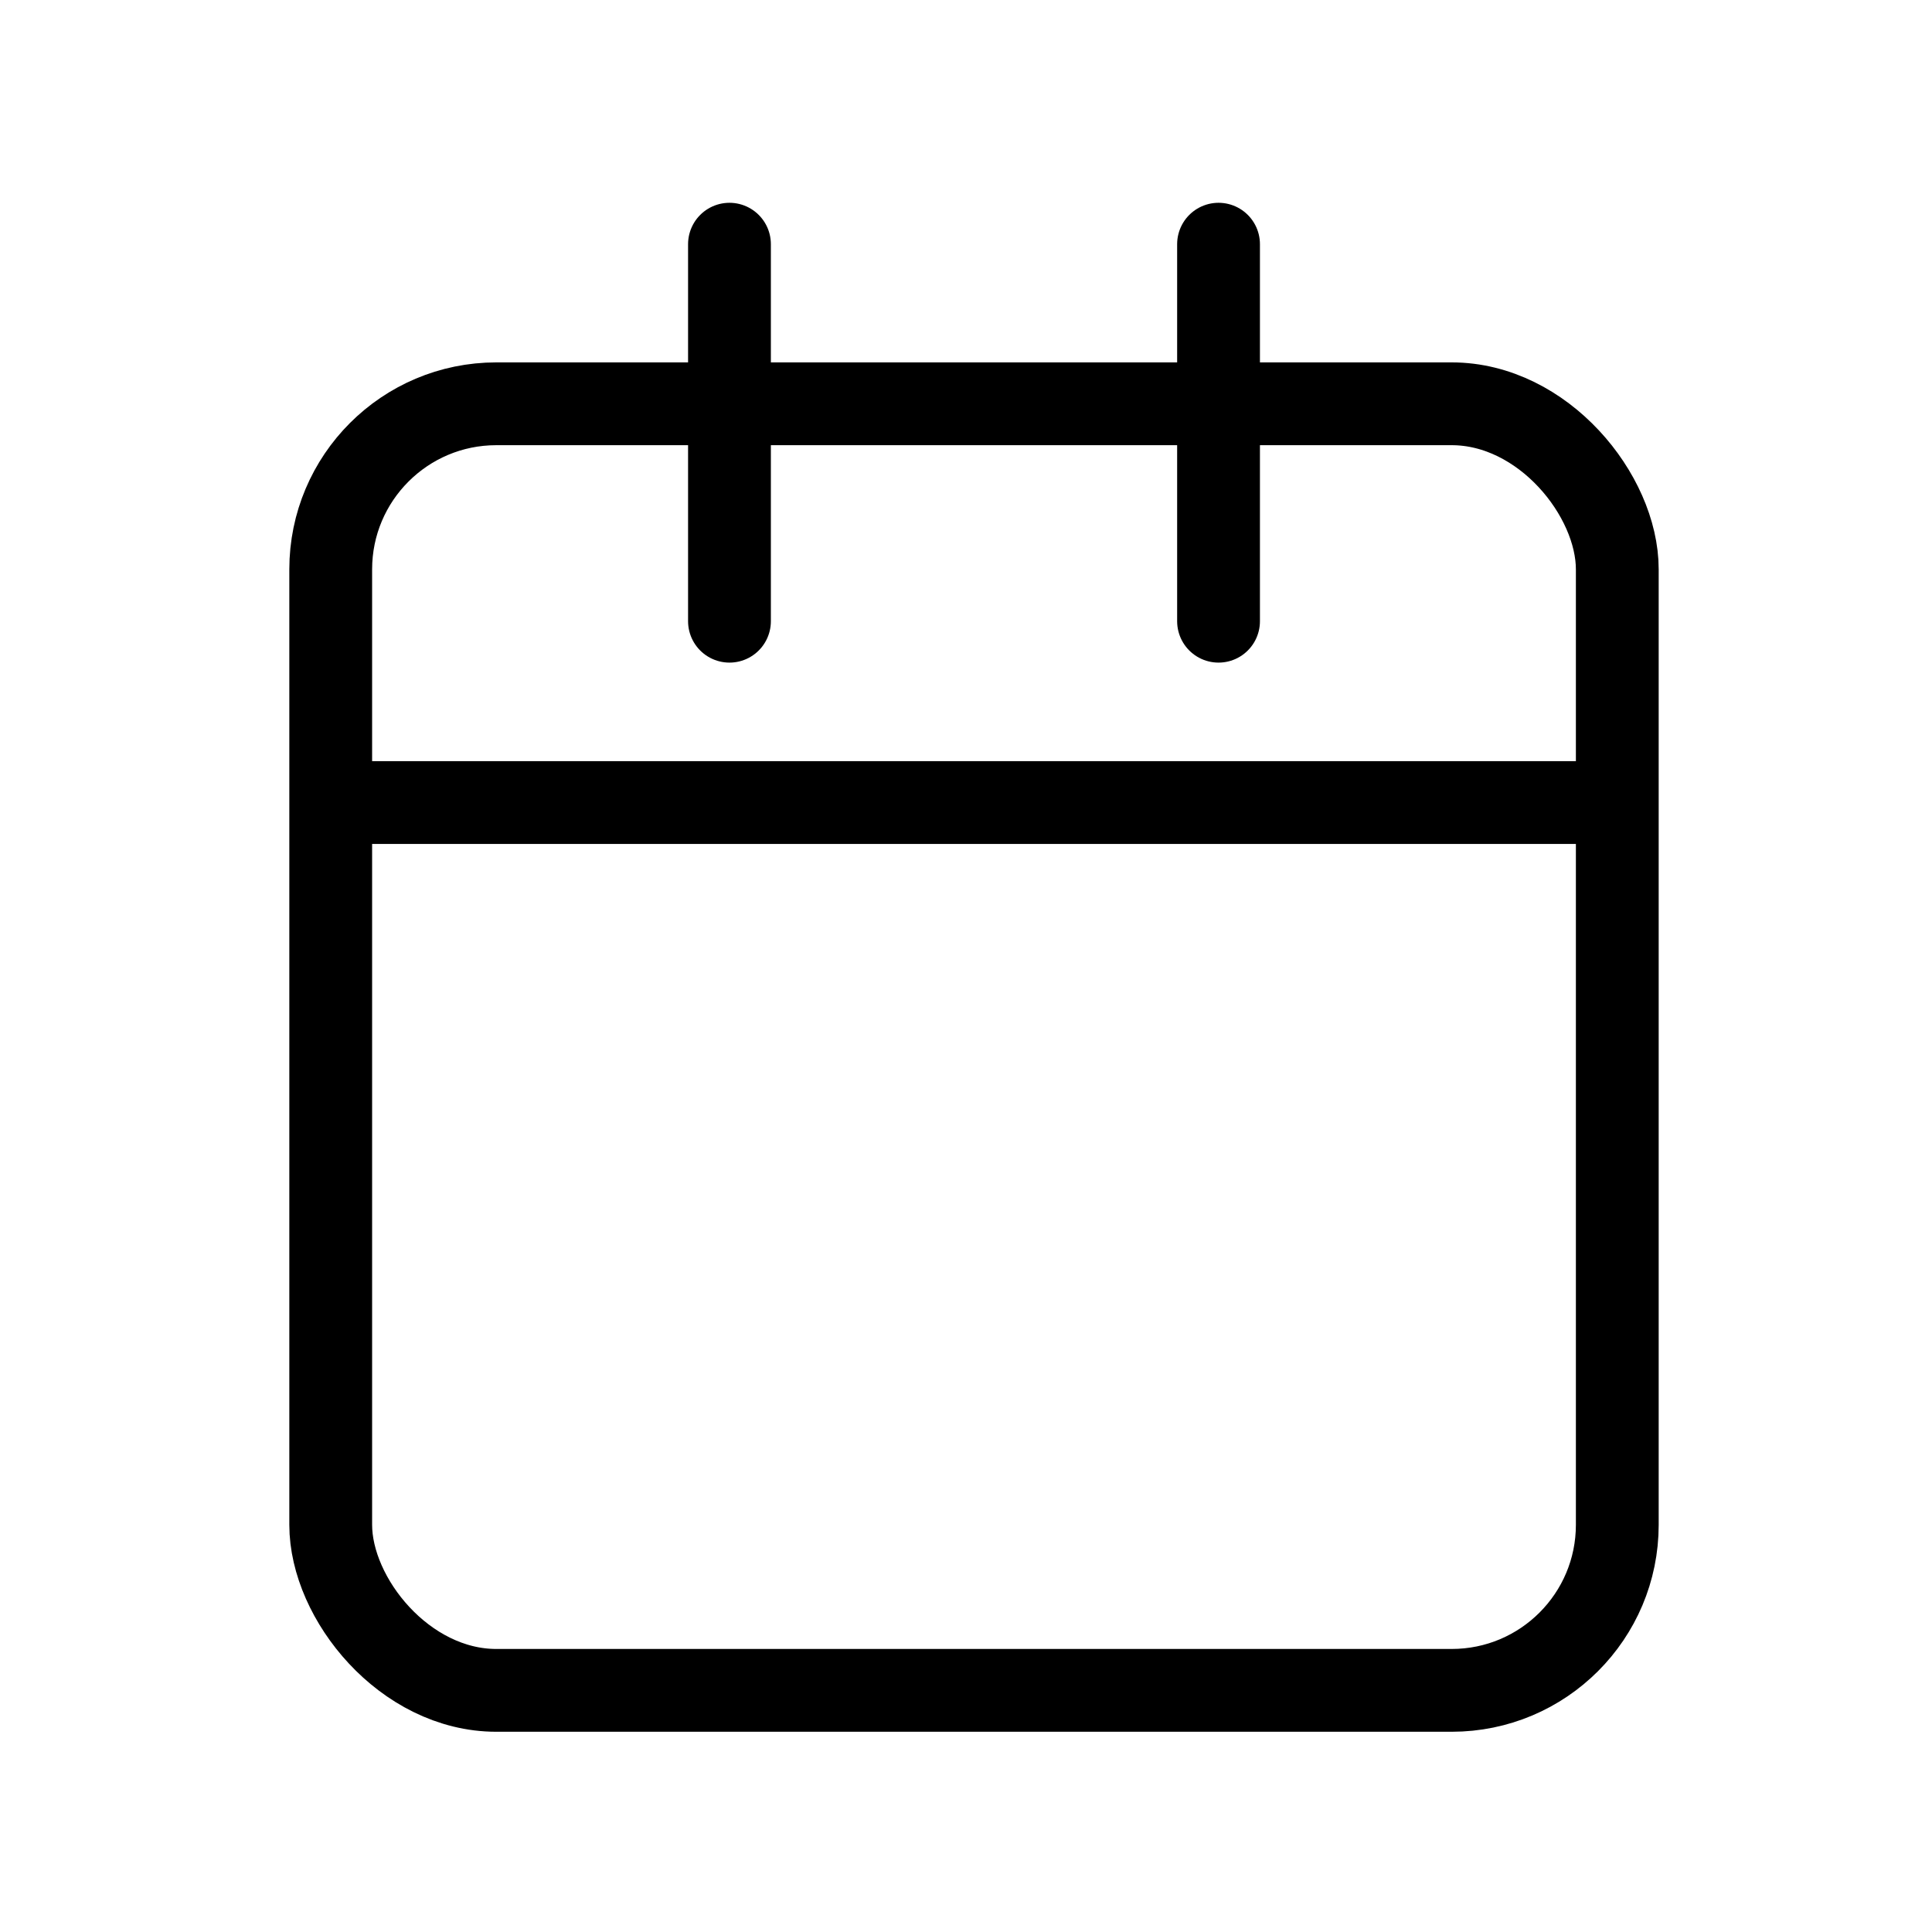<svg xmlns="http://www.w3.org/2000/svg" xmlns:xlink="http://www.w3.org/1999/xlink" width="28" height="28" viewBox="0 0 28 28">
  <defs>
    <clipPath id="clip-path">
      <rect id="Rectangle_7206" data-name="Rectangle 7206" width="28" height="28" transform="translate(-0.055 -0.143)" fill="none" stroke="#000" stroke-width="1.2"/>
    </clipPath>
  </defs>
  <g id="Mask_Group_73406" data-name="Mask Group 73406" transform="translate(0.055 0.143)" clip-path="url(#clip-path)">
    <g id="Group_77930" data-name="Group 77930" transform="translate(4.138 3.396)">
      <g id="Rectangle_7205" data-name="Rectangle 7205" transform="translate(0 1.713)" fill="none" stroke="#000" stroke-linecap="round" stroke-linejoin="round" stroke-width="1.2">
        <rect width="19.846" height="19.846" rx="3" stroke="none"/>
        <rect x="0.6" y="0.6" width="18.646" height="18.646" rx="2.4" fill="none"/>
      </g>
      <line id="Line_575" data-name="Line 575" x2="18.429" transform="translate(0.709 8.092)" fill="none" stroke="#000" stroke-linecap="round" stroke-width="1.2"/>
      <line id="Line_576" data-name="Line 576" y1="5.464" transform="translate(6.379)" fill="none" stroke="#000" stroke-linecap="round" stroke-width="1.2"/>
      <line id="Line_577" data-name="Line 577" y1="5.464" transform="translate(13.467)" fill="none" stroke="#000" stroke-linecap="round" stroke-width="1.2"/>
    </g>
  </g>
</svg>
